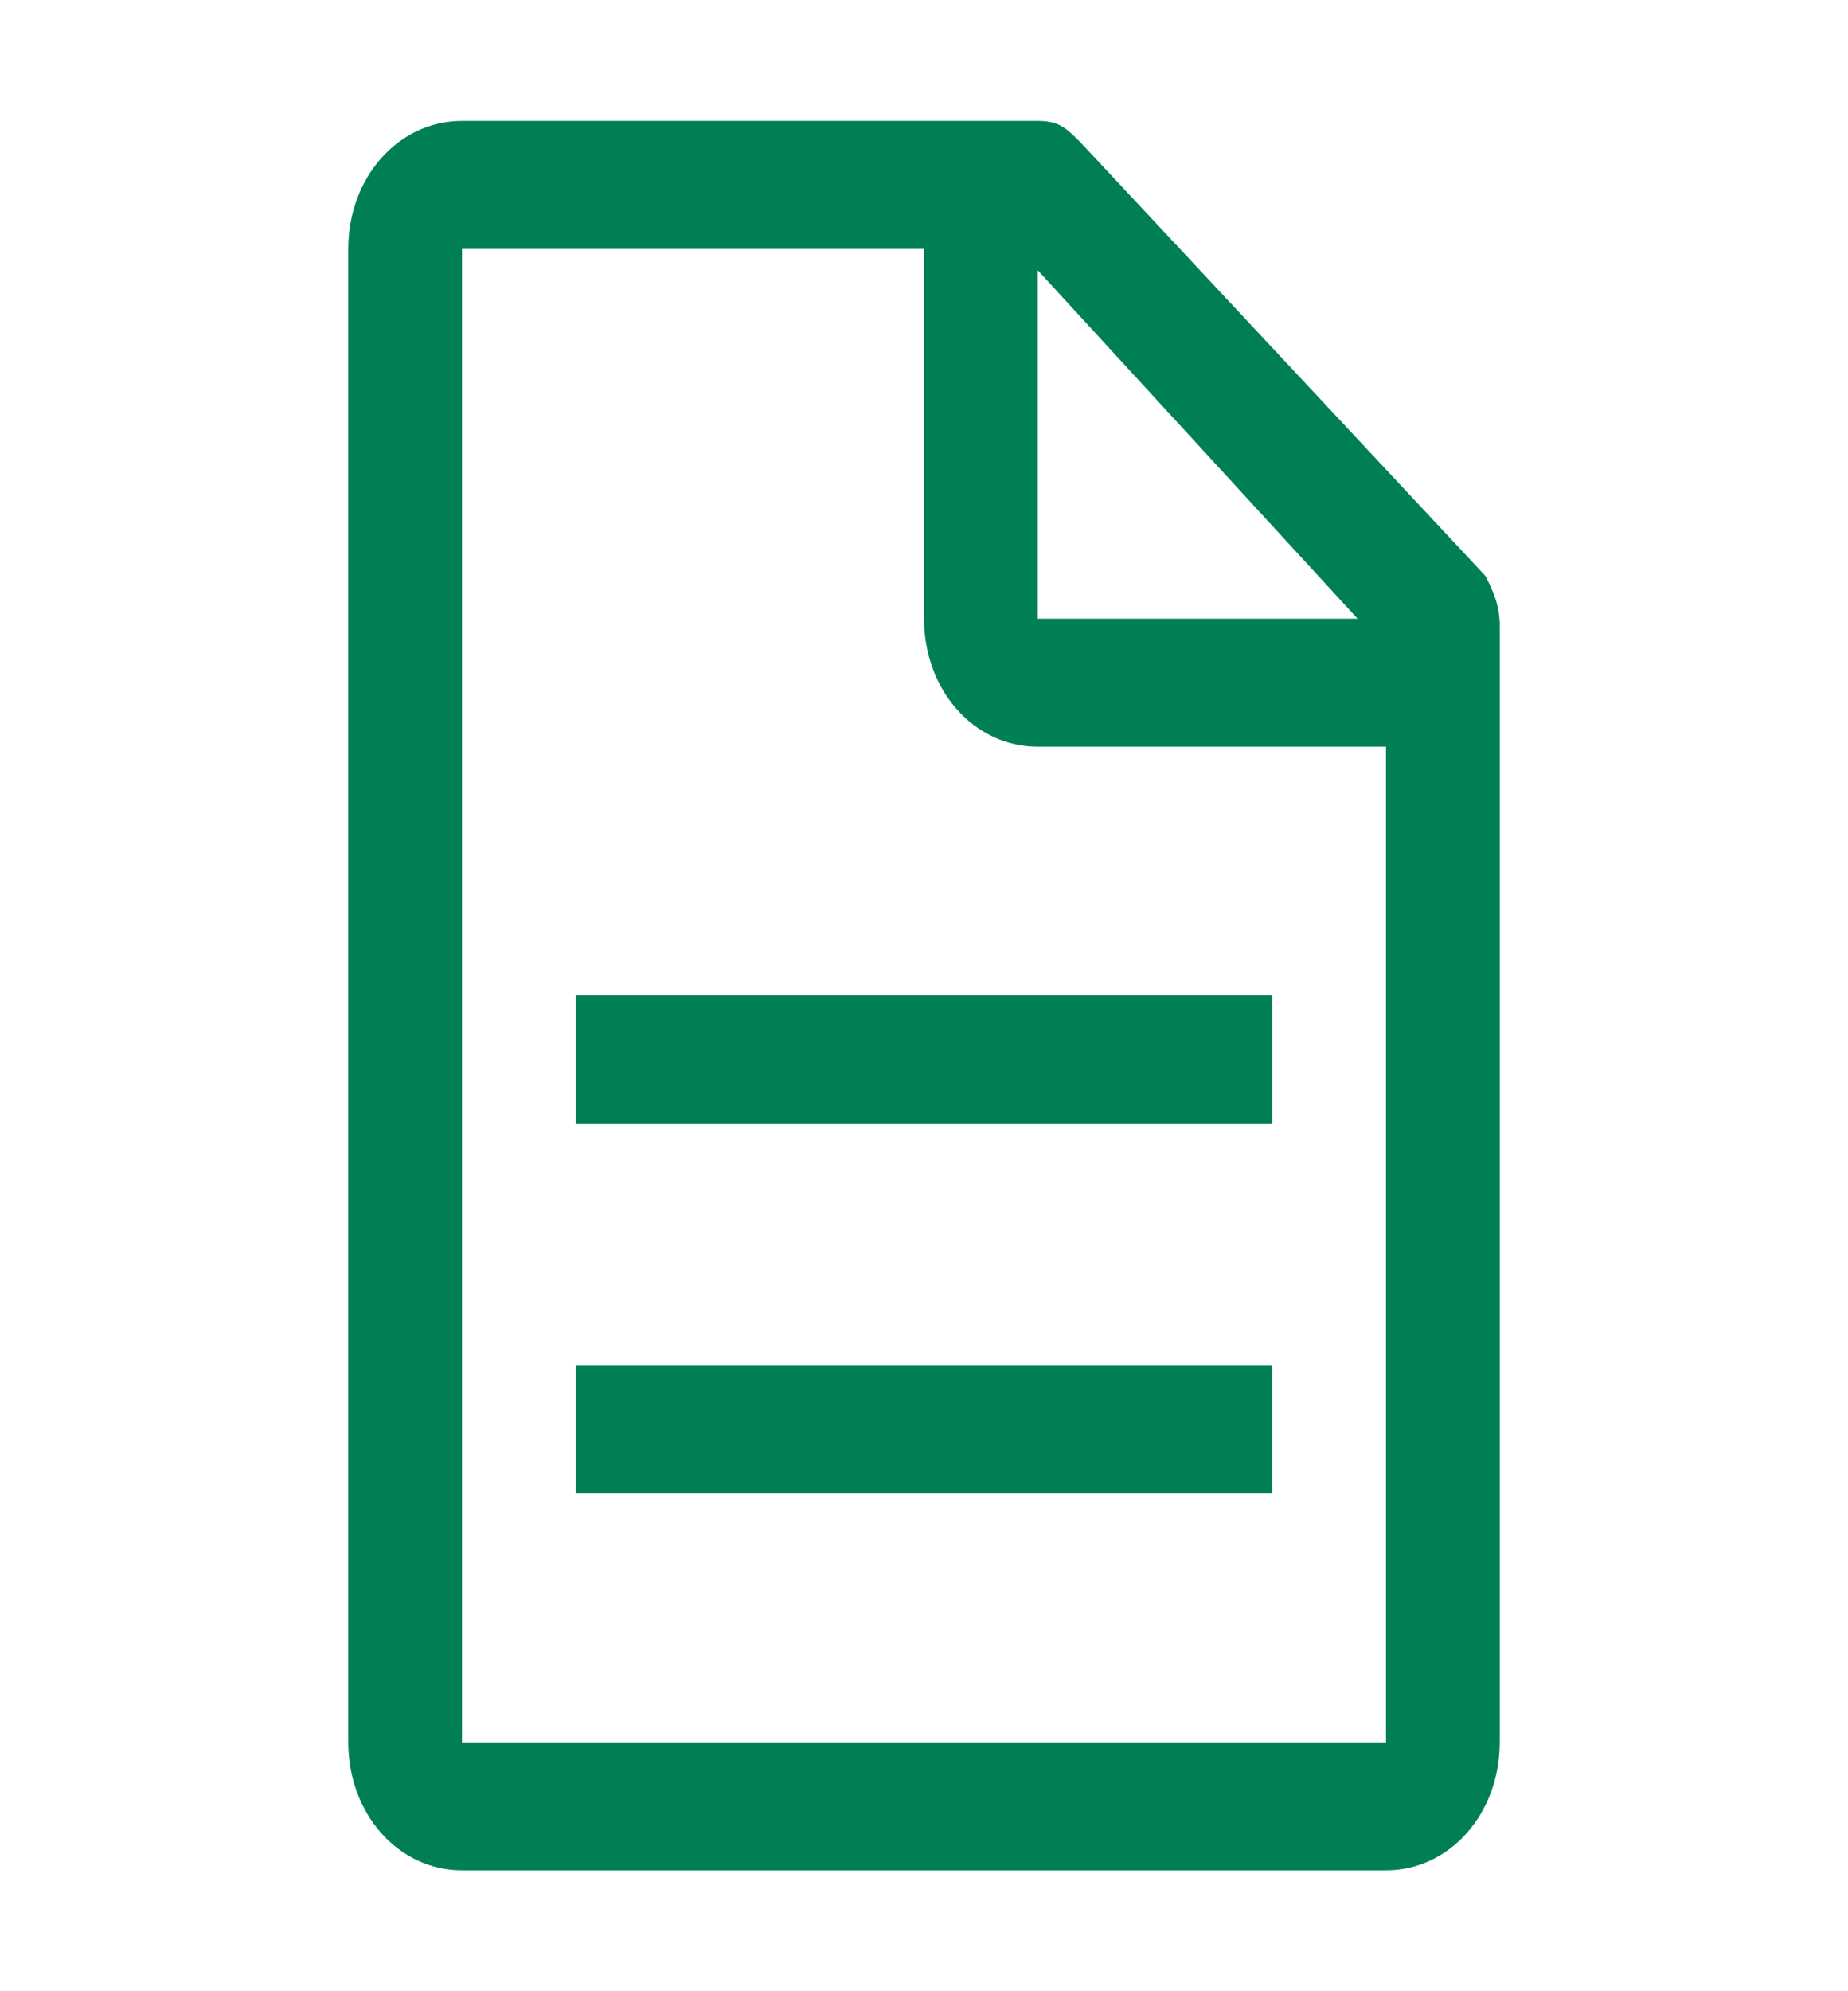 <?xml version="1.0" encoding="utf-8"?>
<!-- Generator: Adobe Illustrator 25.4.1, SVG Export Plug-In . SVG Version: 6.00 Build 0)  -->
<svg version="1.1" id="Layer_1" xmlns="http://www.w3.org/2000/svg" xmlns:xlink="http://www.w3.org/1999/xlink" x="0px" y="0px"
	 viewBox="0 0 26 28" style="enable-background:new 0 0 26 28;" xml:space="preserve">
<style type="text/css">
	.st0{fill:#007F55;}
</style>
<path class="st0" d="M20.9,8.1L15.2,2c-0.2-0.2-0.3-0.3-0.6-0.3H6.5c-0.9,0-1.6,0.8-1.6,1.8v21c0,1,0.7,1.8,1.6,1.8h13
	c0.9,0,1.6-0.8,1.6-1.8V8.8C21.1,8.5,21,8.3,20.9,8.1z M14.6,3.8l4.5,4.9h-4.5V3.8z M19.5,24.5h-13v-21H13v5.2c0,1,0.7,1.8,1.6,1.8
	h4.9V24.5z"/>
<path class="st0" d="M8.1,19.2h9.8V21H8.1V19.2z M8.1,14h9.8v1.8H8.1V14z"/>
</svg>
